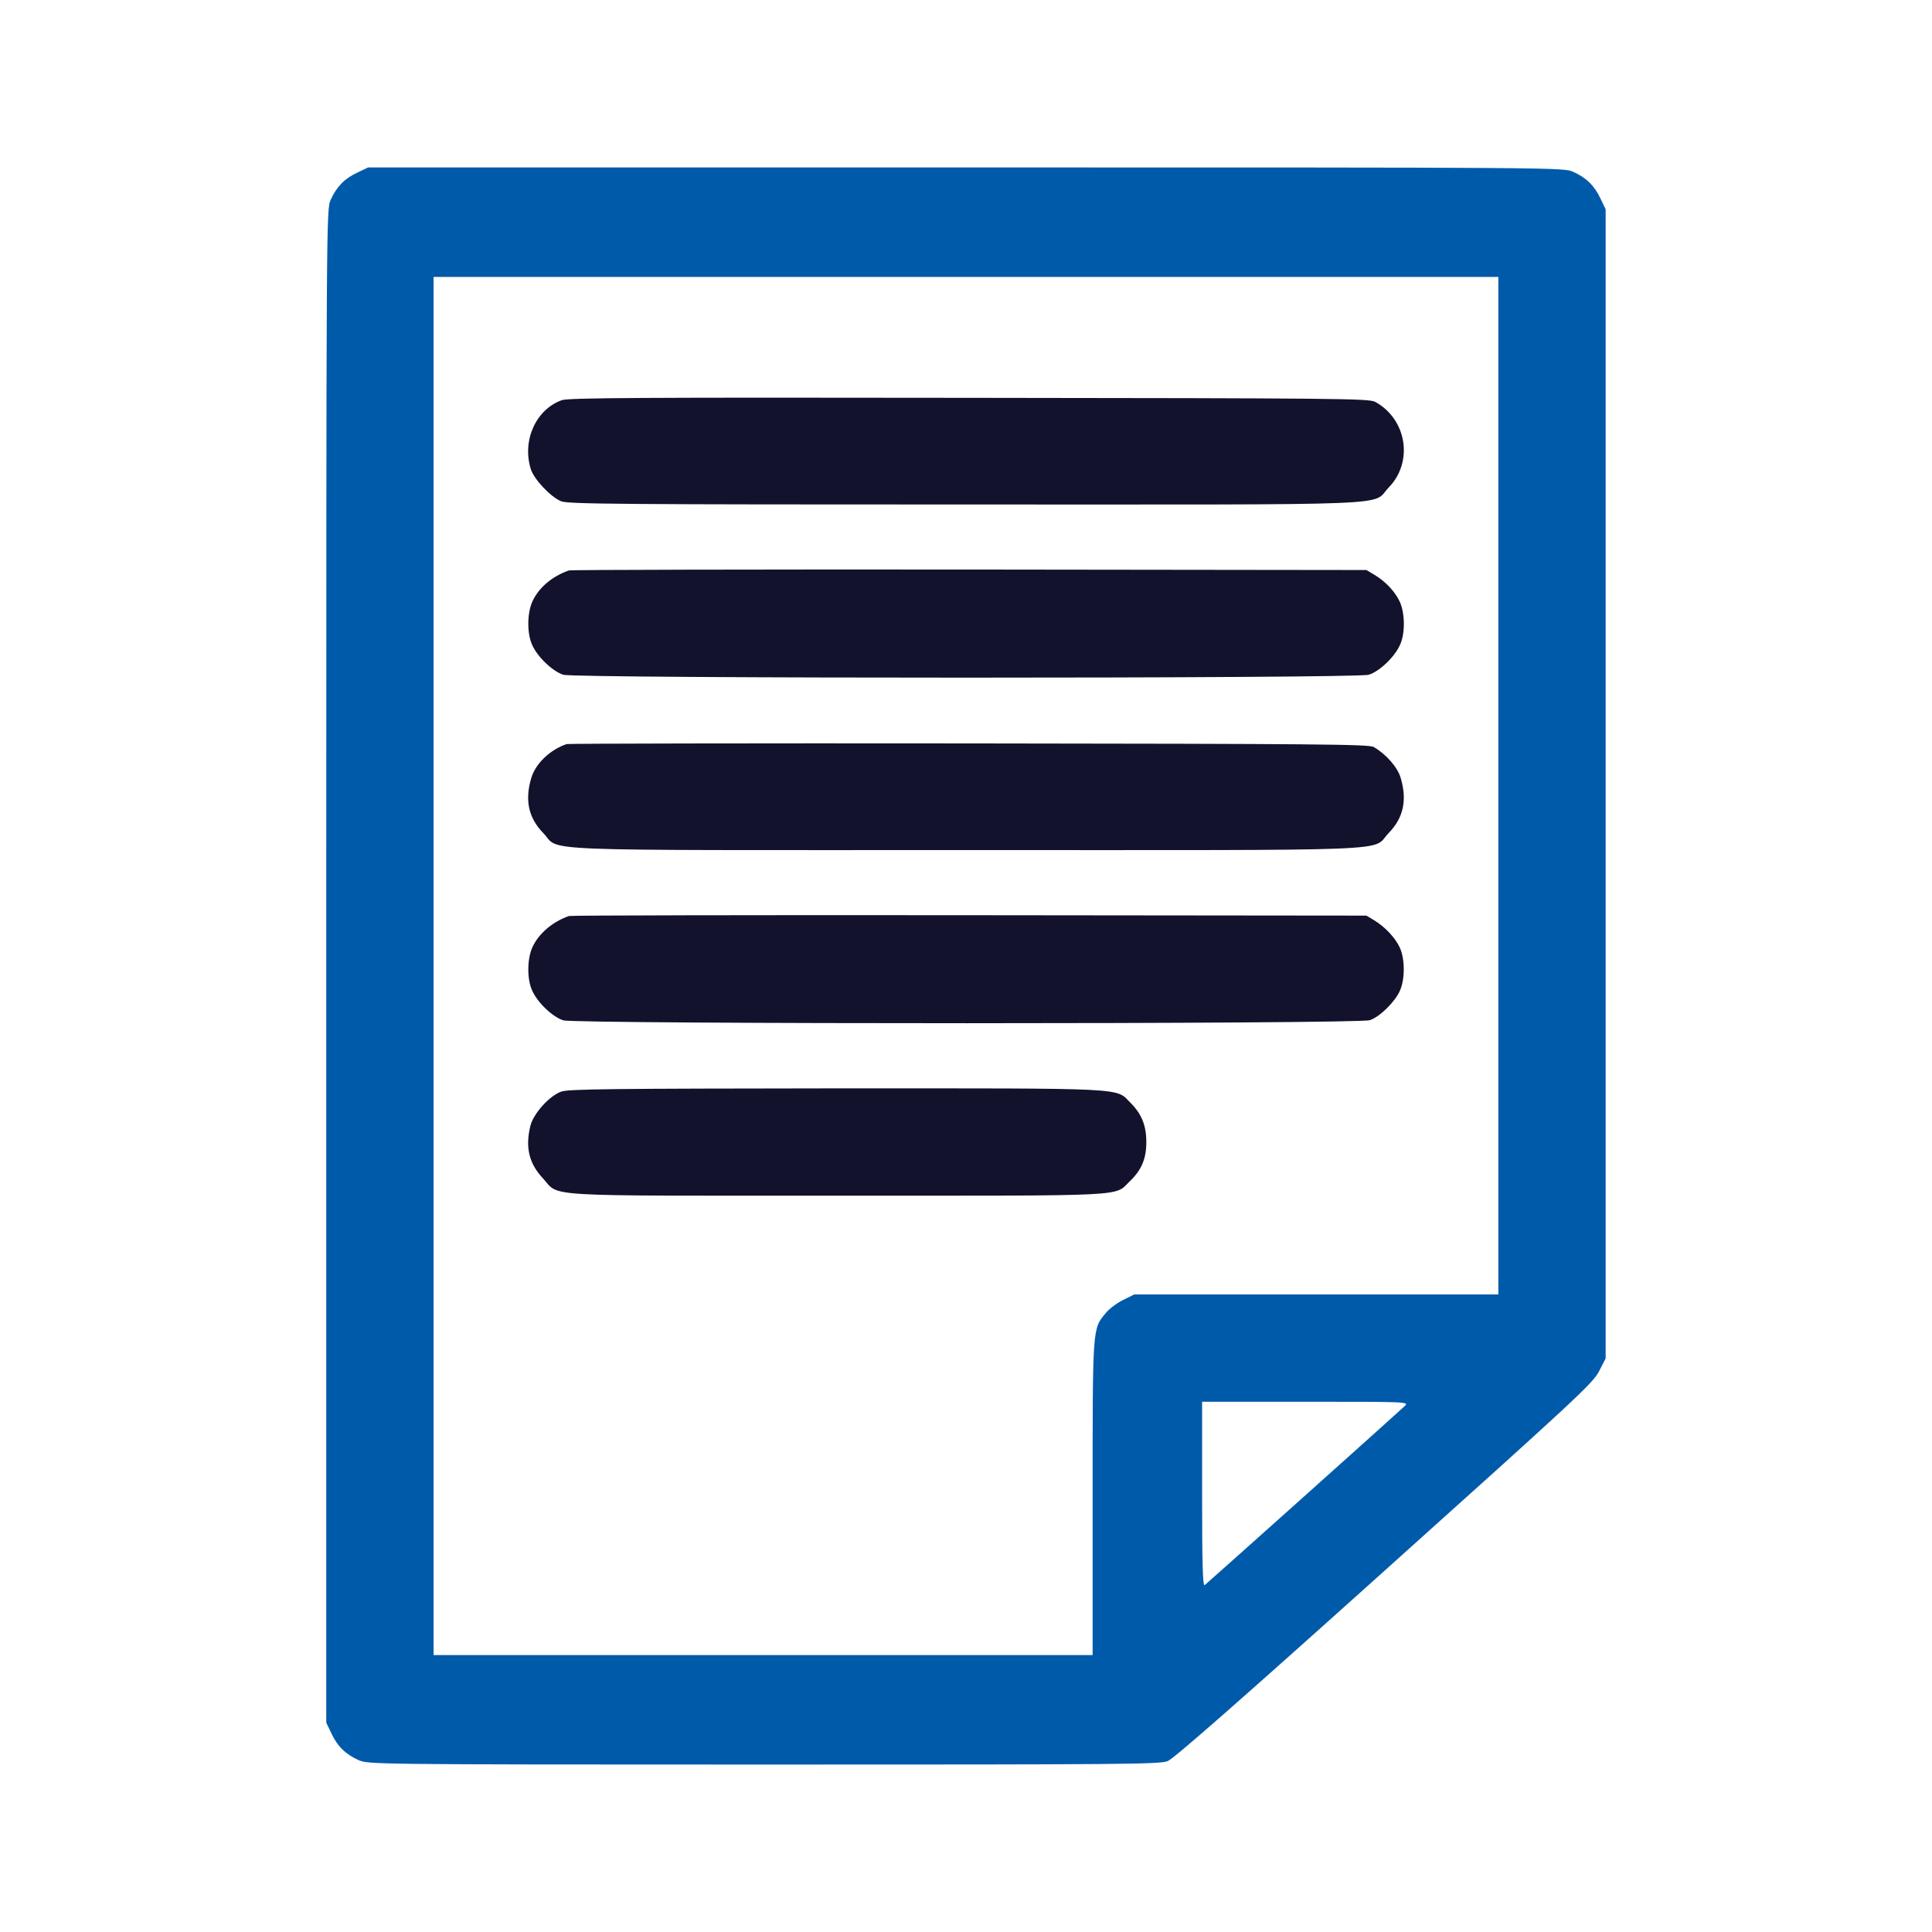 <svg width="24" height="24" viewBox="0 0 24 24" fill="none" xmlns="http://www.w3.org/2000/svg">
<path d="M6.979 4.971C6.659 5.086 6.485 5.467 6.592 5.822C6.629 5.95 6.84 6.174 6.971 6.227C7.053 6.262 7.733 6.267 12 6.267C17.533 6.267 17.027 6.288 17.251 6.056C17.56 5.739 17.477 5.208 17.083 4.992C17.005 4.95 16.632 4.947 12.04 4.942C7.904 4.936 7.064 4.942 6.979 4.971Z" fill="#12122D"/>
<path d="M7.068 7.086C6.86 7.158 6.692 7.299 6.612 7.475C6.548 7.622 6.545 7.87 6.612 8.014C6.678 8.163 6.868 8.342 6.998 8.382C7.158 8.43 16.843 8.43 17.003 8.382C17.134 8.342 17.323 8.163 17.39 8.014C17.457 7.873 17.454 7.622 17.39 7.478C17.331 7.35 17.214 7.225 17.076 7.142L16.974 7.081L12.041 7.075C9.329 7.073 7.089 7.078 7.068 7.086Z" fill="#12122D"/>
<path d="M7.04 9.243C6.834 9.312 6.653 9.485 6.6 9.664C6.517 9.941 6.565 10.16 6.749 10.349C6.973 10.581 6.466 10.56 12 10.56C17.533 10.56 17.026 10.581 17.25 10.349C17.434 10.16 17.482 9.941 17.4 9.664C17.362 9.533 17.224 9.373 17.066 9.28C17.008 9.245 16.392 9.24 12.04 9.235C9.312 9.232 7.061 9.237 7.04 9.243Z" fill="#12122D"/>
<path d="M7.068 11.379C6.865 11.449 6.689 11.598 6.612 11.771C6.548 11.915 6.545 12.166 6.612 12.307C6.678 12.457 6.868 12.635 6.998 12.675C7.161 12.723 16.878 12.723 17.017 12.673C17.142 12.63 17.329 12.446 17.39 12.307C17.454 12.166 17.454 11.915 17.39 11.774C17.334 11.651 17.206 11.513 17.067 11.43L16.974 11.374L12.041 11.369C9.329 11.366 7.089 11.371 7.068 11.379Z" fill="#12122D"/>
<path d="M6.973 13.56C6.827 13.611 6.629 13.829 6.589 13.984C6.523 14.251 6.571 14.453 6.744 14.637C6.96 14.872 6.645 14.853 10.4 14.853C14.104 14.853 13.832 14.867 14.037 14.672C14.181 14.533 14.24 14.395 14.24 14.187C14.24 13.981 14.181 13.837 14.045 13.701C13.853 13.509 14.072 13.52 10.389 13.52C7.621 13.523 7.061 13.528 6.973 13.56Z" fill="#12122D"/>
<path d="M4.439 2.144C4.279 2.219 4.181 2.32 4.109 2.48C4.053 2.6 4.053 2.6 4.053 12V21.4L4.117 21.533C4.191 21.693 4.293 21.792 4.453 21.864C4.573 21.917 4.599 21.92 9.485 21.92C13.973 21.92 14.407 21.917 14.506 21.877C14.583 21.845 15.41 21.12 17.194 19.517C19.565 17.389 19.781 17.189 19.861 17.04L19.946 16.875V9.739V2.6L19.882 2.467C19.807 2.307 19.706 2.208 19.546 2.136C19.426 2.08 19.413 2.08 11.999 2.08H4.573L4.439 2.144ZM18.613 9.76V16.08H16.351H14.09L13.951 16.149C13.874 16.187 13.775 16.261 13.733 16.315C13.57 16.509 13.573 16.488 13.573 18.619V20.56H9.479H5.386V12V3.44H11.999H18.613V9.76ZM17.453 17.464C17.311 17.597 14.991 19.672 14.965 19.691C14.941 19.704 14.933 19.44 14.933 18.563V17.413H16.218C17.477 17.413 17.503 17.413 17.453 17.464Z" fill="#005AAA"/>
</svg>
